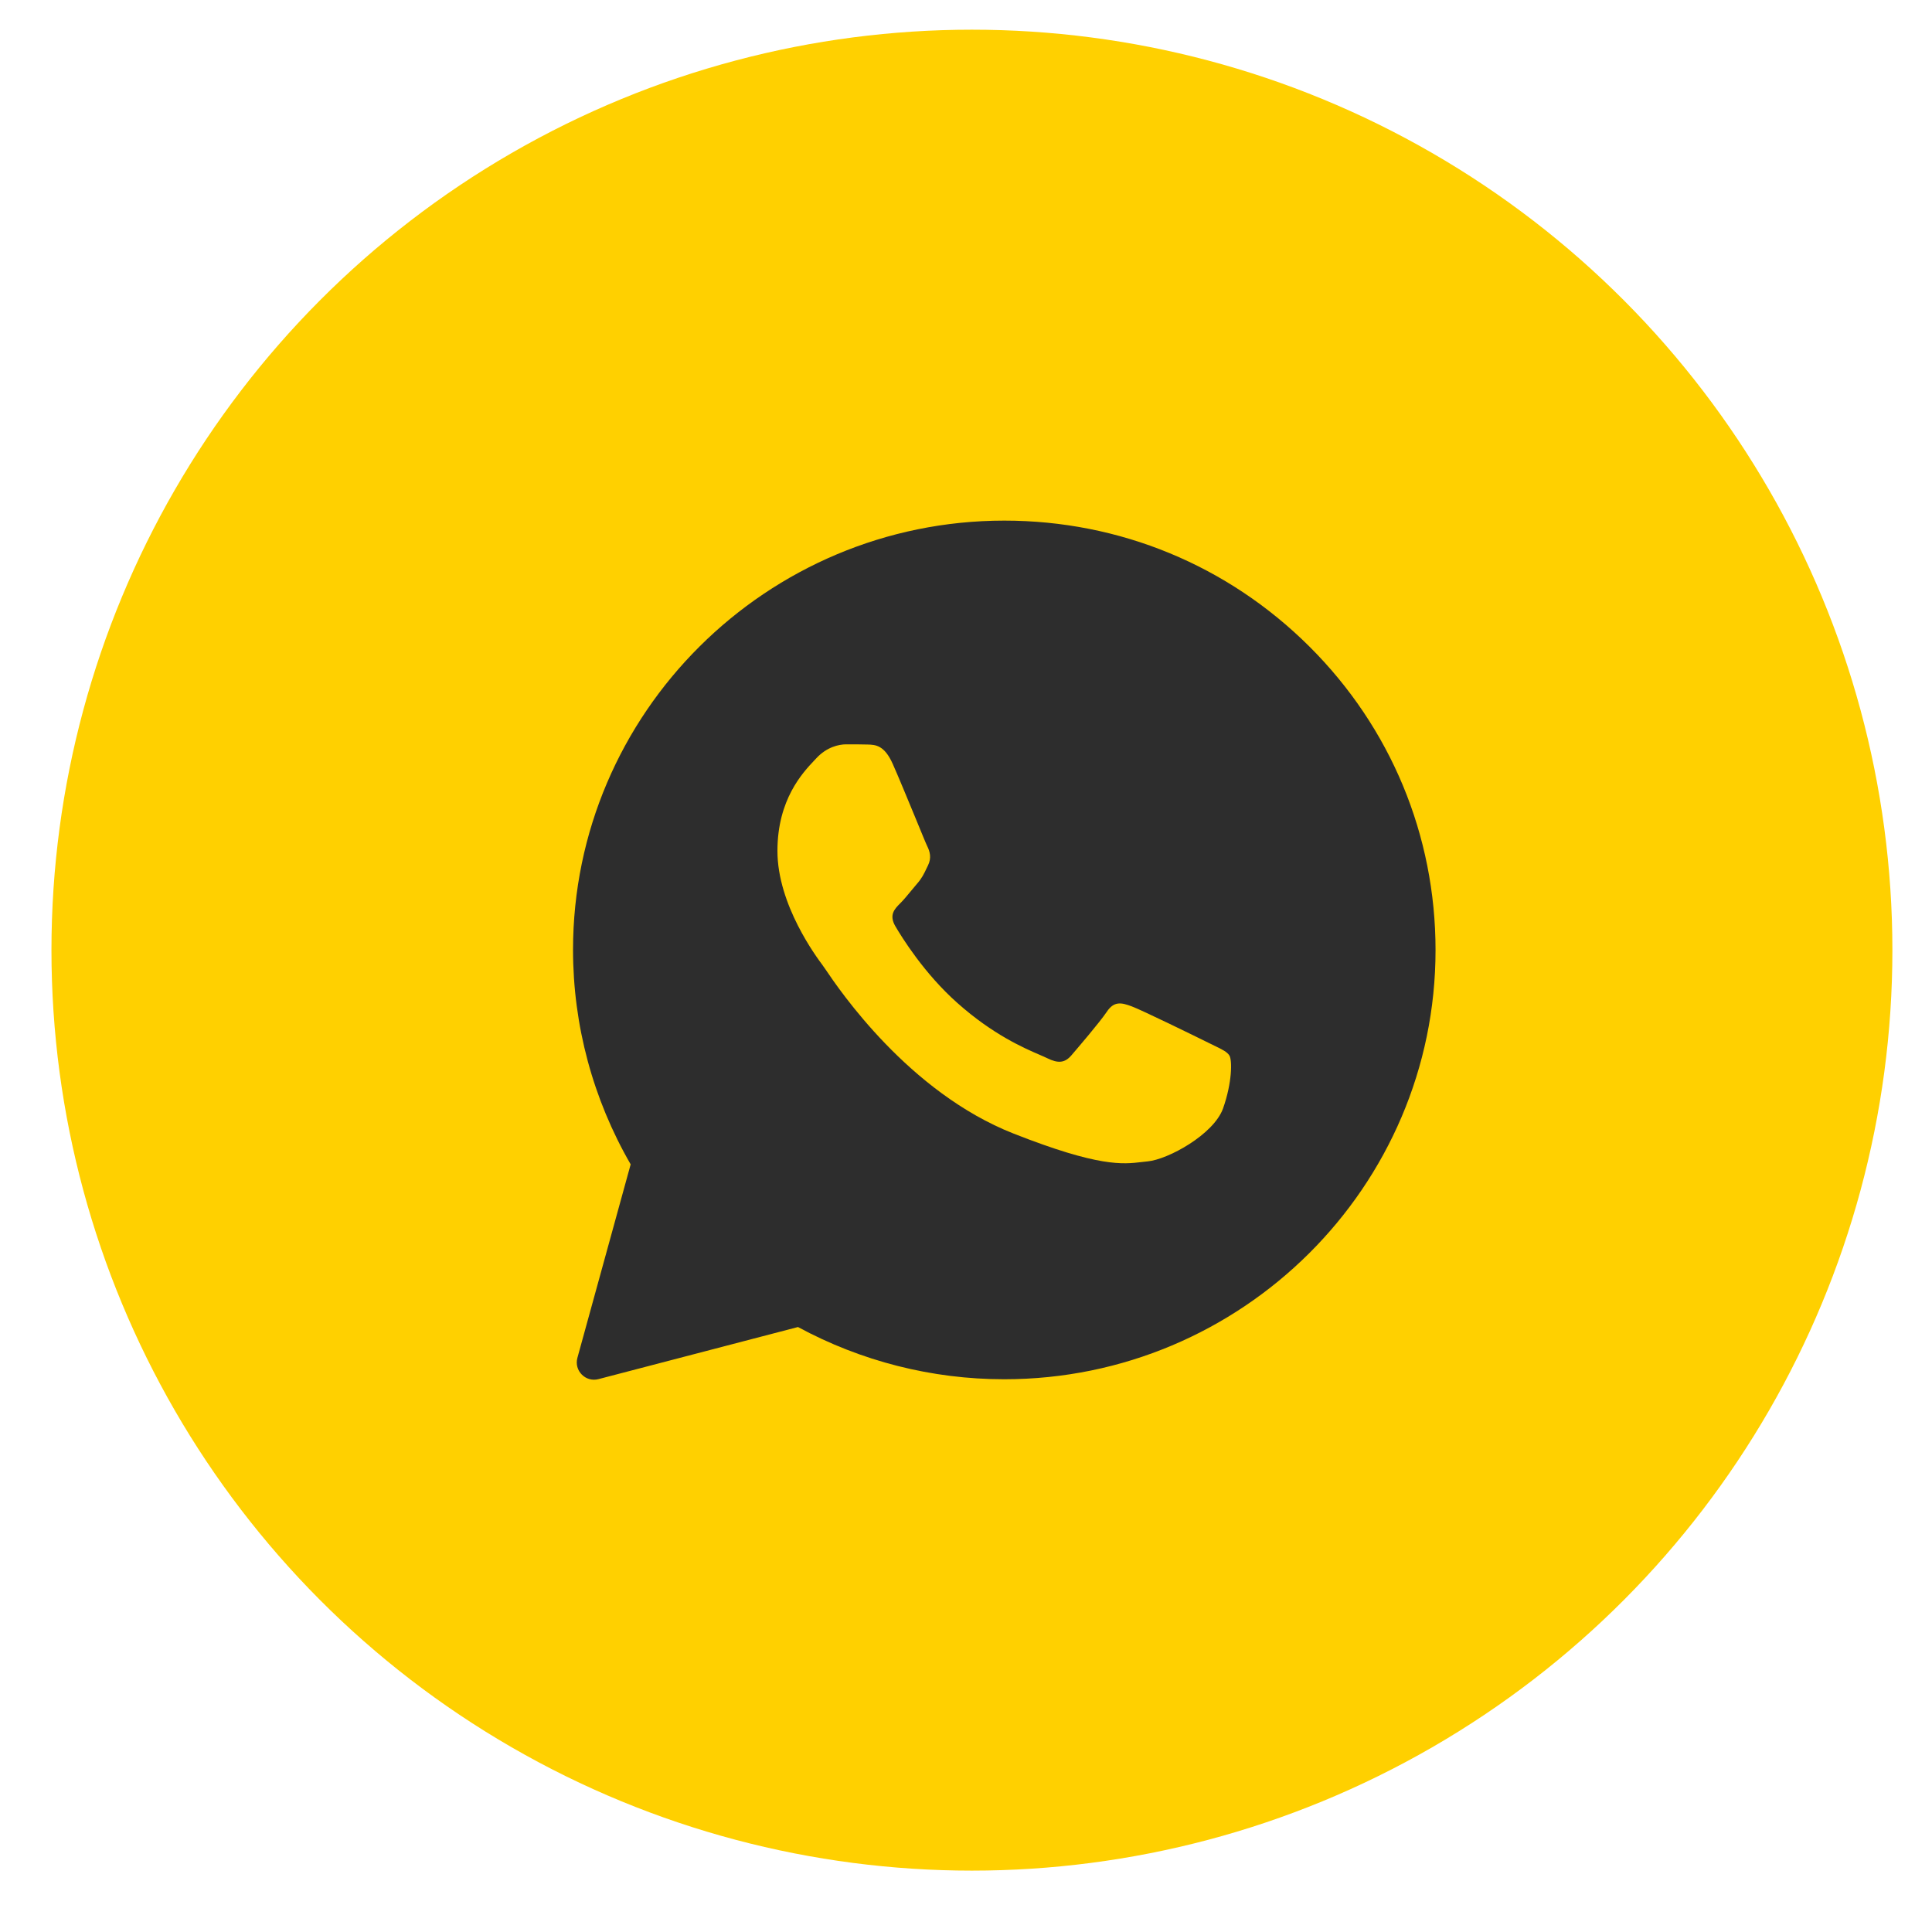 <?xml version="1.0" encoding="UTF-8"?> <svg xmlns="http://www.w3.org/2000/svg" width="30" height="30" viewBox="0 0 30 30" fill="none"><circle cx="15.092" cy="14.754" r="14.293" fill="#FFD000"></circle><path fill-rule="evenodd" clip-rule="evenodd" d="M8.966 21.084C8.911 21.283 9.093 21.468 9.293 21.415L12.391 20.606C13.369 21.136 14.47 21.417 15.591 21.417H15.595C19.284 21.417 22.291 18.428 22.291 14.753C22.291 12.971 21.595 11.296 20.331 10.038C19.067 8.78 17.387 8.084 15.595 8.084C11.906 8.084 8.898 11.074 8.898 14.749C8.898 15.918 9.207 17.067 9.793 18.08L8.966 21.084ZM13.472 11.561C13.595 11.564 13.732 11.571 13.861 11.859C13.947 12.051 14.092 12.404 14.211 12.691C14.303 12.915 14.378 13.099 14.397 13.137C14.44 13.223 14.467 13.322 14.41 13.438C14.404 13.452 14.397 13.465 14.391 13.477C14.346 13.572 14.314 13.639 14.237 13.726C14.206 13.762 14.173 13.802 14.141 13.841C14.084 13.91 14.027 13.979 13.978 14.027C13.891 14.114 13.802 14.206 13.901 14.379C14.001 14.551 14.351 15.117 14.866 15.574C15.42 16.067 15.902 16.275 16.146 16.38C16.193 16.401 16.232 16.417 16.26 16.431C16.433 16.517 16.536 16.504 16.636 16.388C16.735 16.272 17.068 15.885 17.185 15.713C17.298 15.541 17.414 15.567 17.574 15.627C17.733 15.686 18.585 16.103 18.758 16.189C18.792 16.206 18.824 16.222 18.854 16.236C18.974 16.294 19.056 16.333 19.091 16.392C19.134 16.464 19.134 16.809 18.991 17.213C18.845 17.616 18.139 18.004 17.82 18.034C17.79 18.037 17.76 18.04 17.729 18.044C17.436 18.079 17.064 18.124 15.741 17.603C14.11 16.962 13.033 15.371 12.816 15.049C12.799 15.024 12.787 15.006 12.78 14.998L12.777 14.993C12.678 14.86 12.072 14.05 12.072 13.213C12.072 12.413 12.466 11.996 12.646 11.806C12.657 11.794 12.668 11.783 12.677 11.773C12.837 11.601 13.023 11.558 13.14 11.558C13.256 11.558 13.373 11.558 13.472 11.561Z" fill="#2D2D2D"></path></svg> 